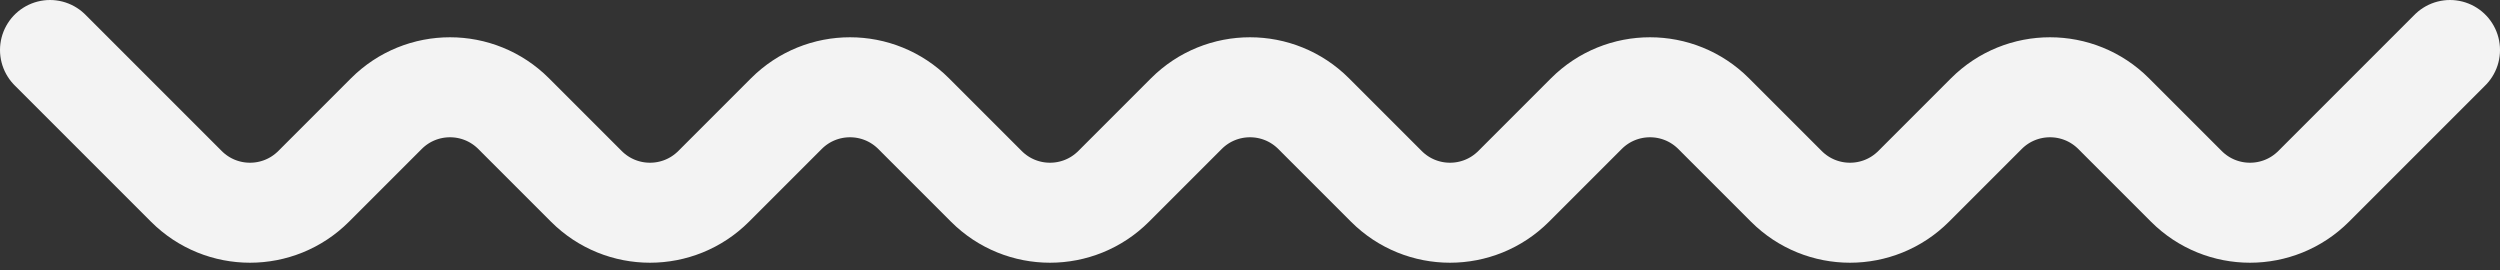 <svg xmlns="http://www.w3.org/2000/svg" width="250" height="27" viewBox="0 0 250 27" fill="none"><rect x="0" y="0" width="250" height="27" fill="#333333" stroke="none"/><path d="M5 5L18.636 18.636C22.151 22.151 27.849 22.151 31.364 18.636L38.636 11.364C42.151 7.849 47.849 7.849 51.364 11.364L58.636 18.636C62.151 22.151 67.849 22.151 71.364 18.636L78.636 11.364C82.151 7.849 87.849 7.849 91.364 11.364L98.636 18.636C102.151 22.151 107.849 22.151 111.364 18.636L118.636 11.364C122.151 7.849 127.849 7.849 131.364 11.364L138.636 18.636C142.151 22.151 147.849 22.151 151.364 18.636L158.636 11.364C162.151 7.849 167.849 7.849 171.364 11.364L178.636 18.636C182.151 22.151 187.849 22.151 191.364 18.636L198.636 11.364C202.151 7.849 207.849 7.849 211.364 11.364L218.636 18.636C222.151 22.151 227.849 22.151 231.364 18.636L245 5" stroke="#F3F3F3" stroke-width="10" stroke-linecap="round"></path></svg>